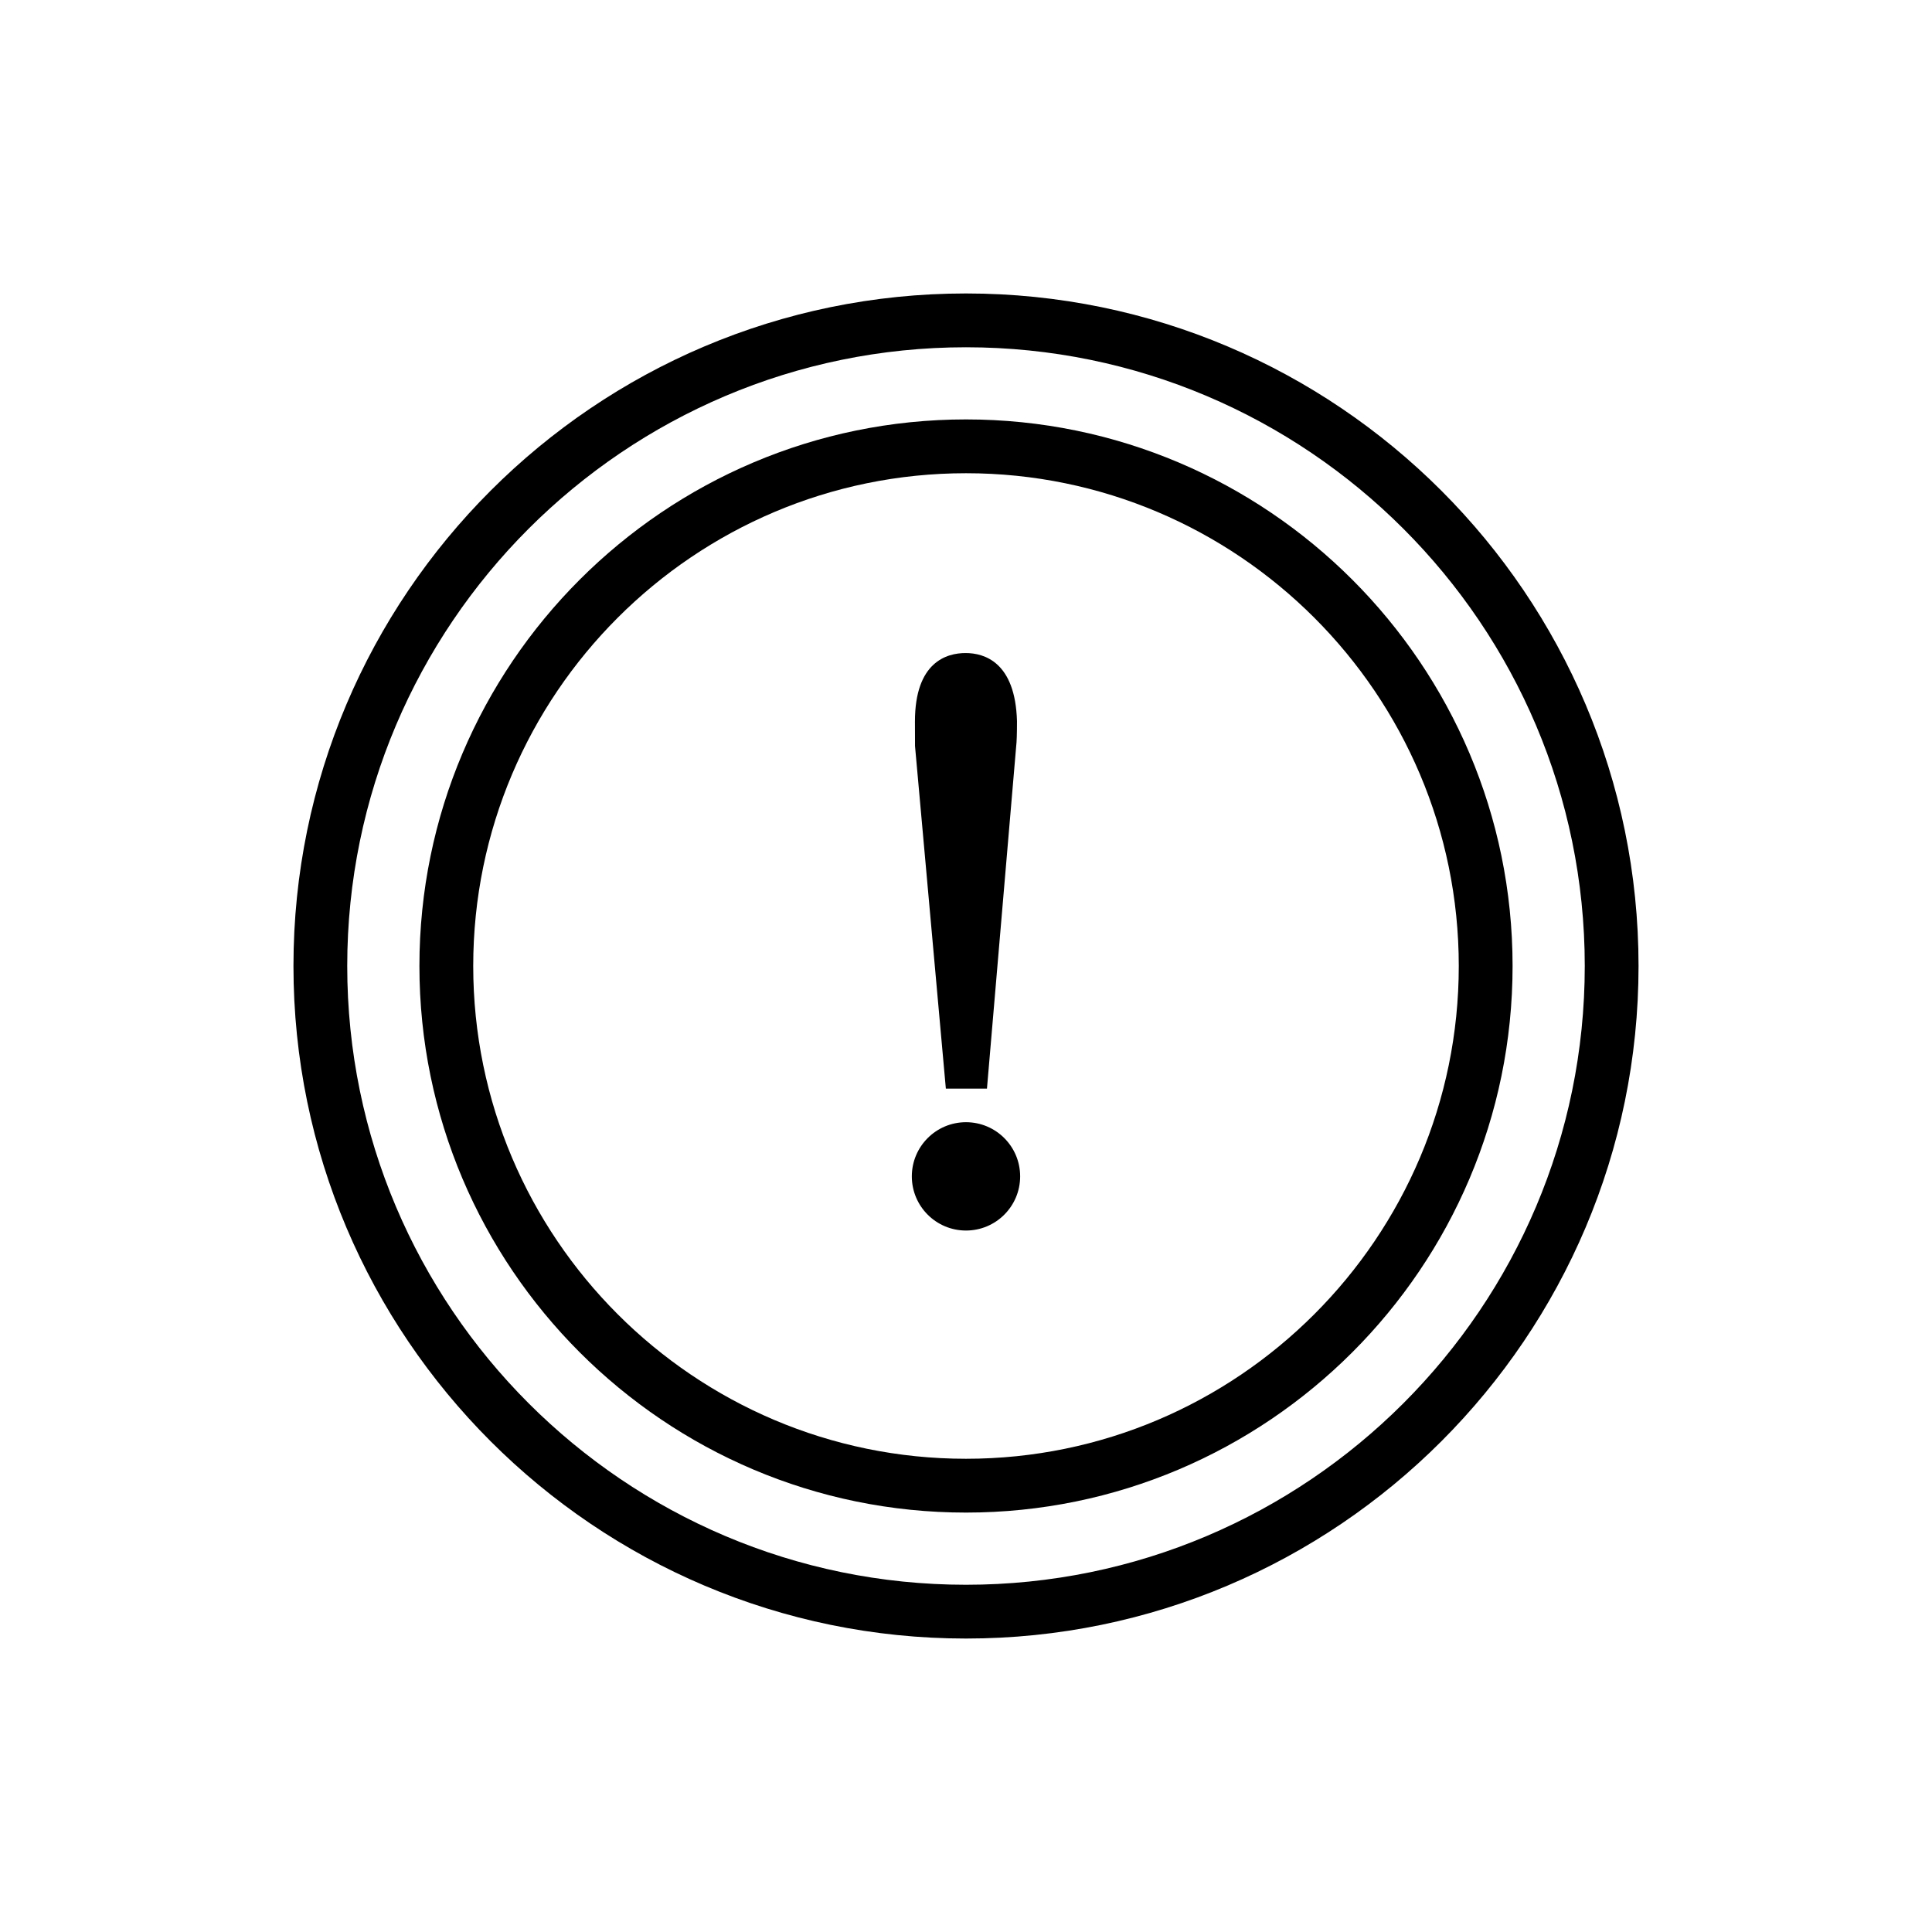 <?xml version="1.0" encoding="UTF-8"?>
<!-- The Best Svg Icon site in the world: iconSvg.co, Visit us! https://iconsvg.co -->
<svg fill="#000000" width="800px" height="800px" version="1.1" viewBox="144 144 512 512" xmlns="http://www.w3.org/2000/svg">
 <g>
  <path d="m394.66 432.49h10.895l7.738-90.656c0.145-1.16 0.219-3.363 0.219-6.719-0.438-15.703-8.719-18.051-13.621-18.051-5.008 0-13.422 2.367-13.422 18.156l0.02 6.492z"/>
  <path d="m414.35 455.75c0 7.926-6.426 14.355-14.352 14.355-7.93 0-14.355-6.43-14.355-14.355s6.426-14.355 14.355-14.355c7.926 0 14.352 6.43 14.352 14.355"/>
  <path d="m400 221.77c-98.281 0-178.23 79.945-178.23 178.23 0 98.27 79.953 178.23 178.23 178.23s178.23-79.965 178.23-178.23c0-98.293-79.953-178.23-178.23-178.23zm0 342.21c-90.418 0-163.98-73.555-163.98-163.98 0-90.418 73.555-163.97 163.98-163.97 90.418 0 163.98 73.555 163.98 163.98-0.004 90.418-73.559 163.97-163.98 163.97z"/>
  <path d="m400 255.15c-79.867 0-144.85 64.98-144.85 144.85 0 79.867 64.98 144.85 144.85 144.85 79.867 0 144.85-64.98 144.85-144.85 0-79.871-64.98-144.85-144.85-144.85zm0 275.44c-72.008 0-130.59-58.594-130.59-130.59 0-72.016 58.586-130.59 130.59-130.59 72.004-0.004 130.59 58.57 130.59 130.59 0 71.996-58.586 130.59-130.59 130.59z"/>
 </g>
</svg>
